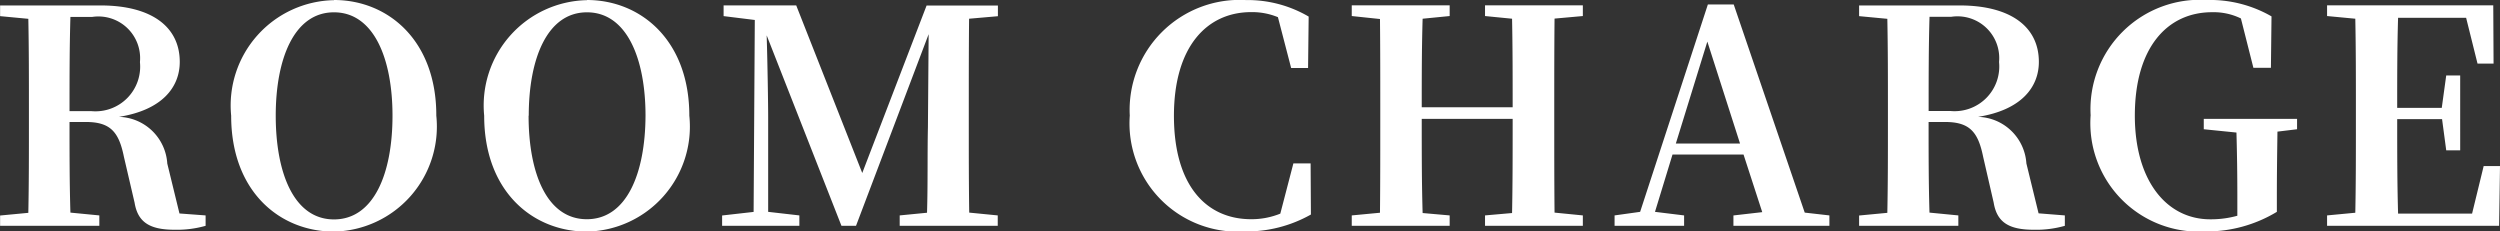 <svg xmlns="http://www.w3.org/2000/svg" width="75.726" height="7.011"><rect width="100%" height="100%" fill="#333333" stroke="none"/><path d="M2.106 3.366c0-1.035 0-1.944.027-2.853h.657a1.264 1.264 0 0 1 1.449 1.368 1.354 1.354 0 0 1-1.476 1.485Zm3.33 3.1-.369-1.512A1.508 1.508 0 0 0 3.6 3.54c1.314-.207 1.845-.9 1.845-1.665 0-1.071-.864-1.71-2.4-1.71H.003v.324L.858.57c.018.909.018 1.818.018 2.718v.441c0 .918 0 1.827-.018 2.718l-.855.081v.312h3.006v-.315l-.876-.085c-.027-.891-.027-1.8-.027-2.745h.495c.747 0 1 .306 1.152 1.053l.324 1.392c.1.612.486.819 1.215.819a3.162 3.162 0 0 0 .936-.119v-.315Zm2.916-2.961c0-1.728.558-3.132 1.764-3.132s1.773 1.4 1.773 3.132c0 1.755-.567 3.141-1.773 3.141s-1.764-1.39-1.764-3.145Zm1.764-3.5a3.19 3.19 0 0 0-3.114 3.5c0 2.3 1.476 3.51 3.114 3.51a3.181 3.181 0 0 0 3.1-3.51C13.221 1.224 11.754 0 10.116 0Zm5.9 3.5c0-1.728.558-3.132 1.764-3.132s1.773 1.4 1.773 3.132c-.008 1.751-.572 3.135-1.778 3.135s-1.764-1.384-1.764-3.139Zm1.764-3.5a3.19 3.19 0 0 0-3.114 3.5c0 2.3 1.476 3.51 3.114 3.51a3.181 3.181 0 0 0 3.1-3.51C20.88 1.224 19.413 0 17.775 0Zm12.447.486V.167h-2.16L26.118 5.24l-2-5.076h-2.2v.324l.945.117-.036 5.814-.954.108v.313h2.34v-.315l-.945-.108V3.546c0-.378-.018-1.575-.045-2.475l2.265 5.769h.441l2.2-5.805-.022 2.835c-.018.783 0 1.683-.027 2.574l-.828.081v.315h2.97v-.315l-.864-.085c-.013-.9-.013-1.8-.013-2.714v-.441c0-.9 0-1.809.009-2.718Zm9.472 4.459h-.522l-.396 1.521a2.33 2.33 0 0 1-.882.169c-1.35 0-2.34-1.008-2.34-3.132 0-2.106 1.008-3.141 2.34-3.141a2.059 2.059 0 0 1 .81.153l.4 1.539h.513L39.64.502a3.659 3.659 0 0 0-1.9-.5 3.333 3.333 0 0 0-3.519 3.5 3.28 3.28 0 0 0 3.48 3.509 3.978 3.978 0 0 0 2.007-.513ZM47.945.486V.162h-2.963v.324l.819.081c.018.891.018 1.791.018 2.682h-2.754c0-.9 0-1.8.027-2.682l.819-.081V.162h-2.966v.324l.855.09c.009.9.009 1.809.009 2.709v.441c0 .918 0 1.827-.009 2.718l-.855.081v.315h2.966v-.315l-.819-.072c-.027-.9-.027-1.813-.027-2.853h2.754c0 1.044 0 1.962-.018 2.853l-.819.072v.315h2.963v-.315l-.857-.085c-.009-.9-.009-1.818-.009-2.718v-.441c0-.918 0-1.818.009-2.718Zm2.817 3.861.954-3.087.99 3.087Zm3.904 2.093L52.515.135h-.783L49.68 6.417l-.774.108v.315h2.106v-.315l-.882-.108.531-1.737h2.151l.567 1.746-.873.1v.314h2.907v-.315Zm3.753-3.078c0-1.035 0-1.944.027-2.853h.657a1.264 1.264 0 0 1 1.449 1.368 1.354 1.354 0 0 1-1.476 1.485Zm3.33 3.1L61.38 4.95a1.508 1.508 0 0 0-1.467-1.41c1.314-.207 1.845-.9 1.845-1.665 0-1.071-.864-1.71-2.4-1.71h-3.045v.324l.855.081c.018.909.018 1.818.018 2.718v.441c0 .918 0 1.827-.018 2.718l-.855.081v.312h3.006v-.315l-.874-.085c-.027-.891-.027-1.8-.027-2.745h.5c.747 0 1 .306 1.152 1.053l.32 1.392c.1.612.486.819 1.215.819a3.162 3.162 0 0 0 .94-.119v-.315Zm7.83-2.862h-2.826v.315l.99.1c.018.648.027 1.278.027 1.935v.585a3 3 0 0 1-.819.108c-1.332 0-2.286-1.179-2.286-3.141 0-2.07.99-3.132 2.34-3.132a1.881 1.881 0 0 1 .873.189l.378 1.494h.531l.018-1.557A3.734 3.734 0 0 0 66.845 0a3.314 3.314 0 0 0-3.519 3.492 3.284 3.284 0 0 0 3.463 3.519 4.124 4.124 0 0 0 2.178-.594v-.441c0-.711.009-1.359.018-1.989l.594-.072Zm5.652 1.431-.351 1.44h-2.241c-.027-.918-.027-1.845-.027-2.862h1.359l.126.945h.423V2.286h-.423l-.135.981h-1.35c0-.945 0-1.845.027-2.727H74.7l.345 1.386h.486L75.522.162h-5.034v.324l.855.081c.018.909.018 1.818.018 2.718v.441c0 .918 0 1.827-.018 2.718l-.855.081v.315h5.211l.027-1.809Z" fill="#fff"/></svg>